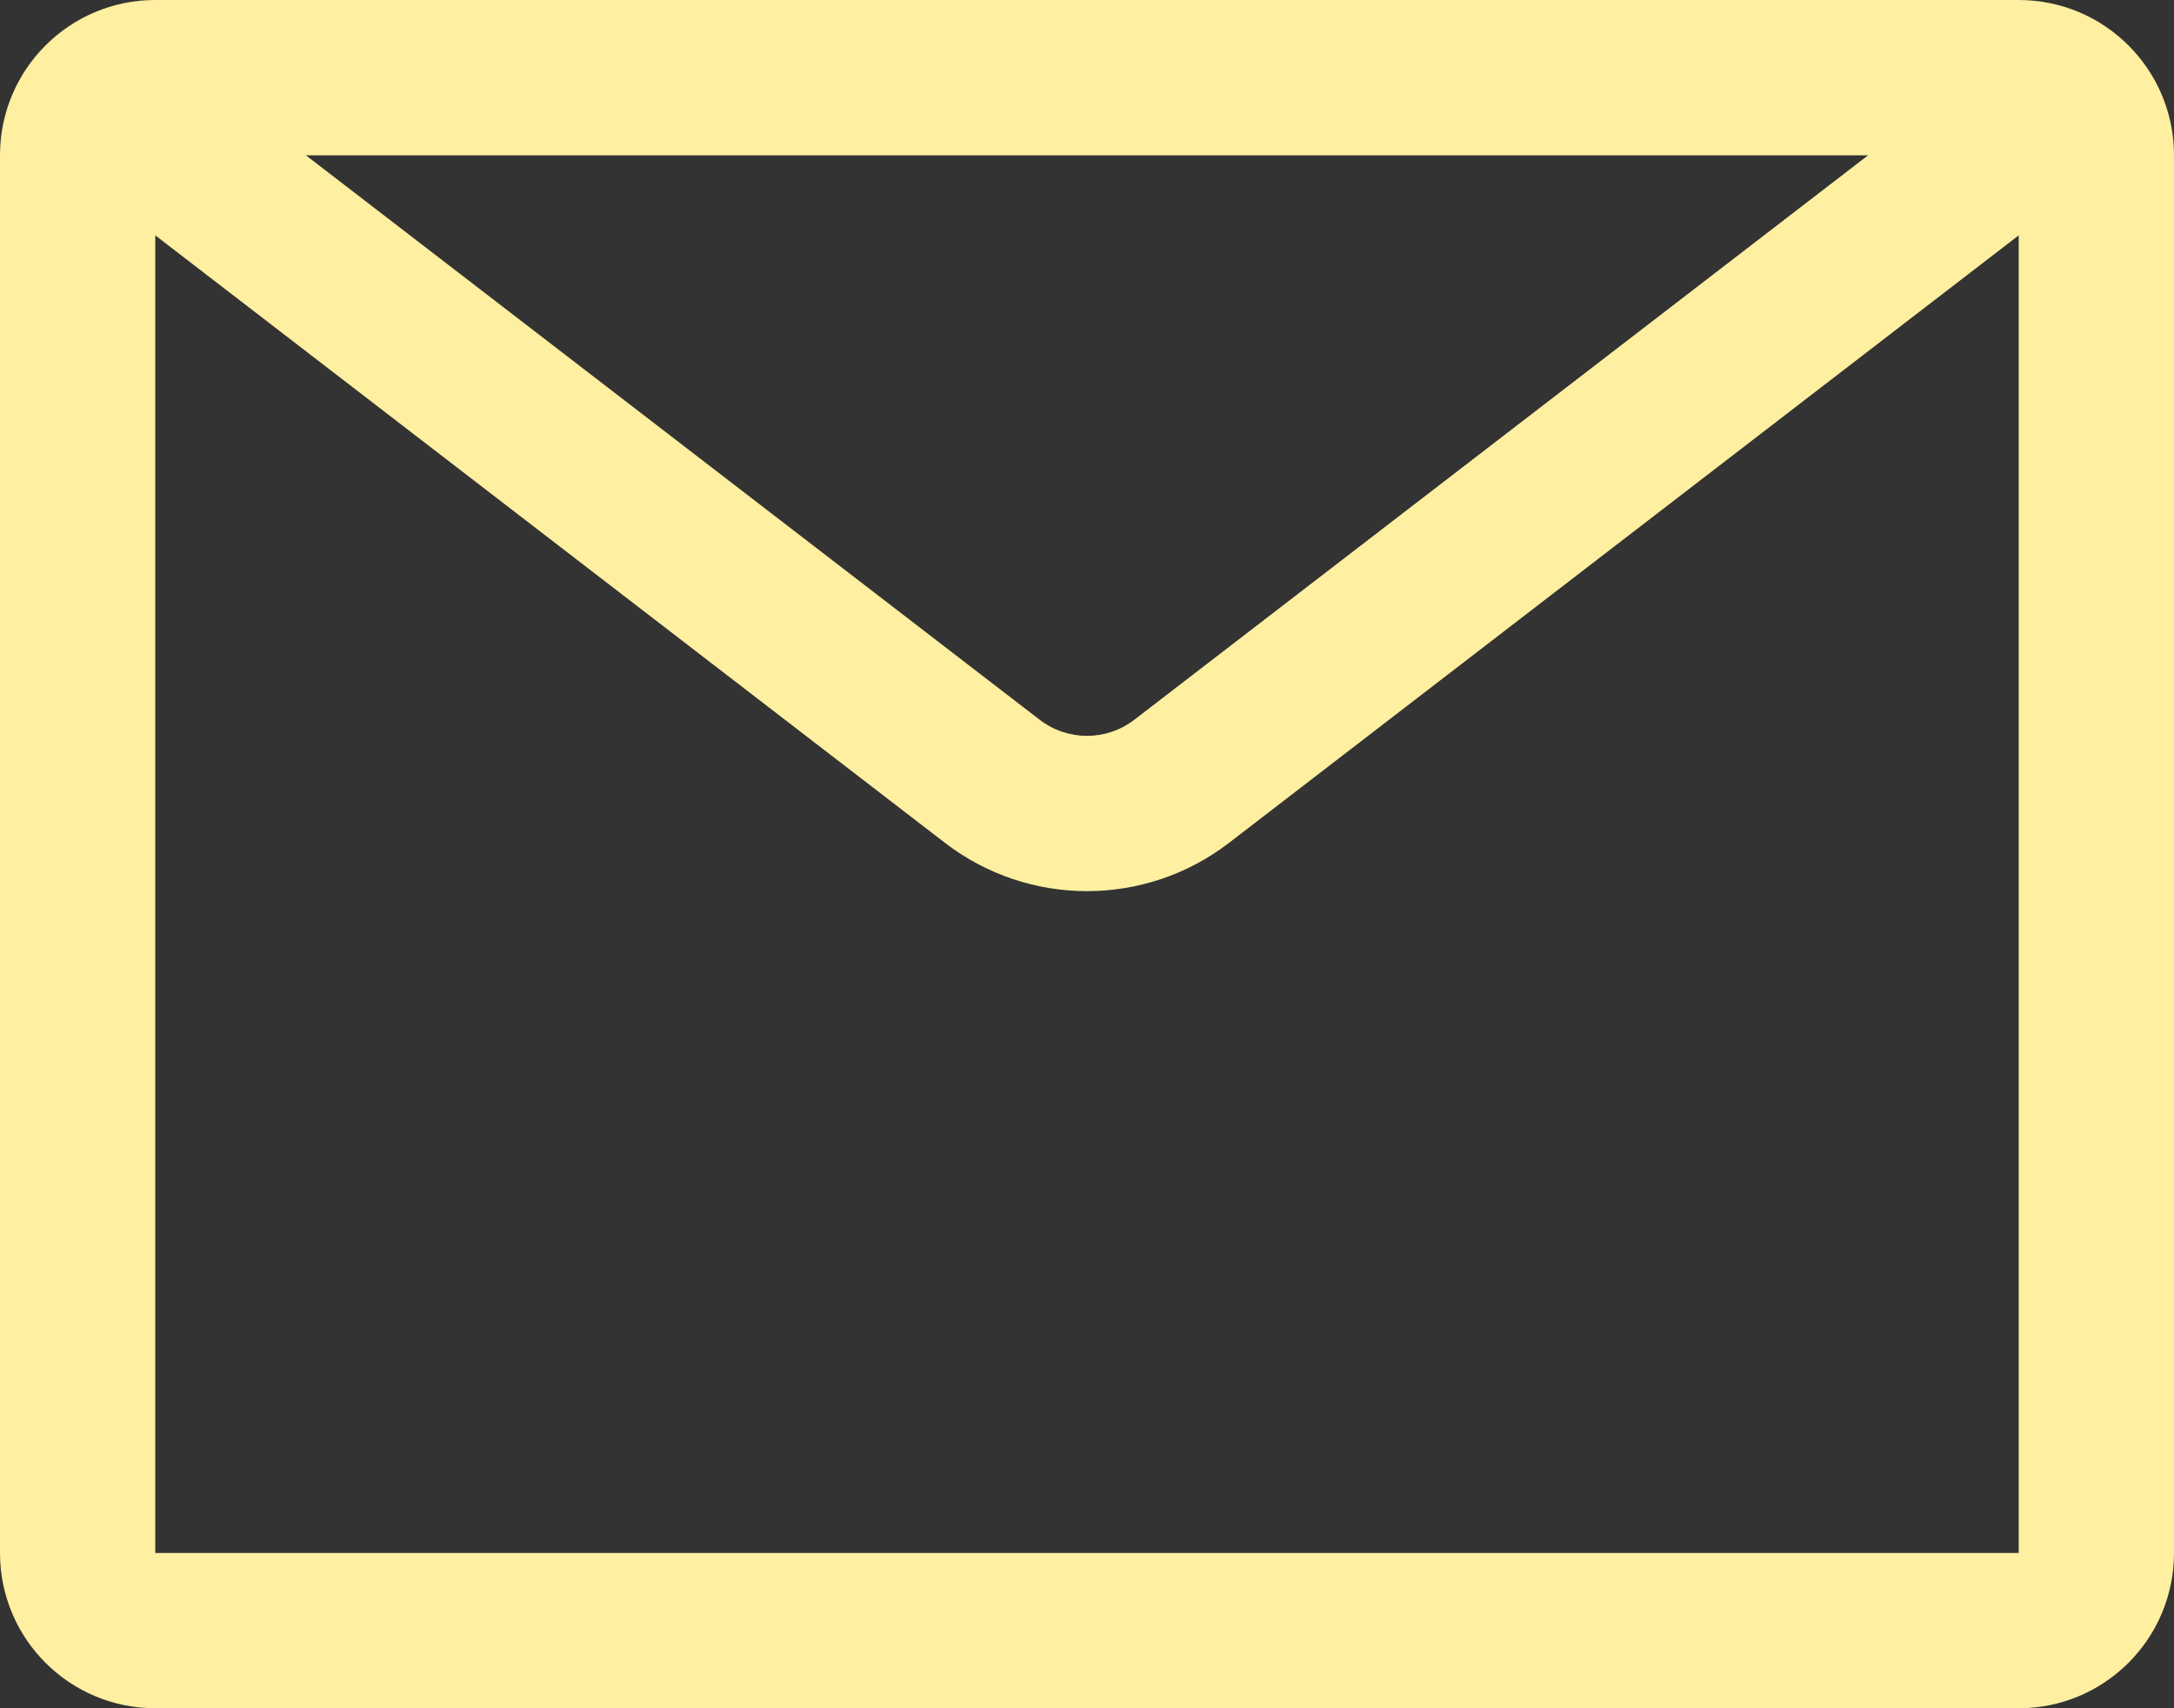 <?xml version="1.0" encoding="UTF-8" standalone="no"?><svg xmlns="http://www.w3.org/2000/svg" xmlns:xlink="http://www.w3.org/1999/xlink" fill="none" height="22" preserveAspectRatio="xMidYMid meet" style="fill: none" version="1" viewBox="2.0 6.0 28.0 22.0" width="28" zoomAndPan="magnify"><rect x="2.0" y="6.0" width="28.0" height="22.0" fill="#333333" stroke="none"/><g id="change1_1"><path clip-rule="evenodd" d="M26.06 8H5.94L15.39 15.269C15.75 15.546 16.25 15.546 16.61 15.269L26.06 8ZM4 9.031V26H28V9.031L17.829 16.855C16.751 17.684 15.249 17.684 14.171 16.855L4 9.031ZM2 8C2 6.895 2.895 6 4 6H28C29.105 6 30 6.895 30 8V26C30 27.105 29.105 28 28 28H4C2.895 28 2 27.105 2 26V8Z" fill="#ffefa0" fill-rule="evenodd"/></g></svg>